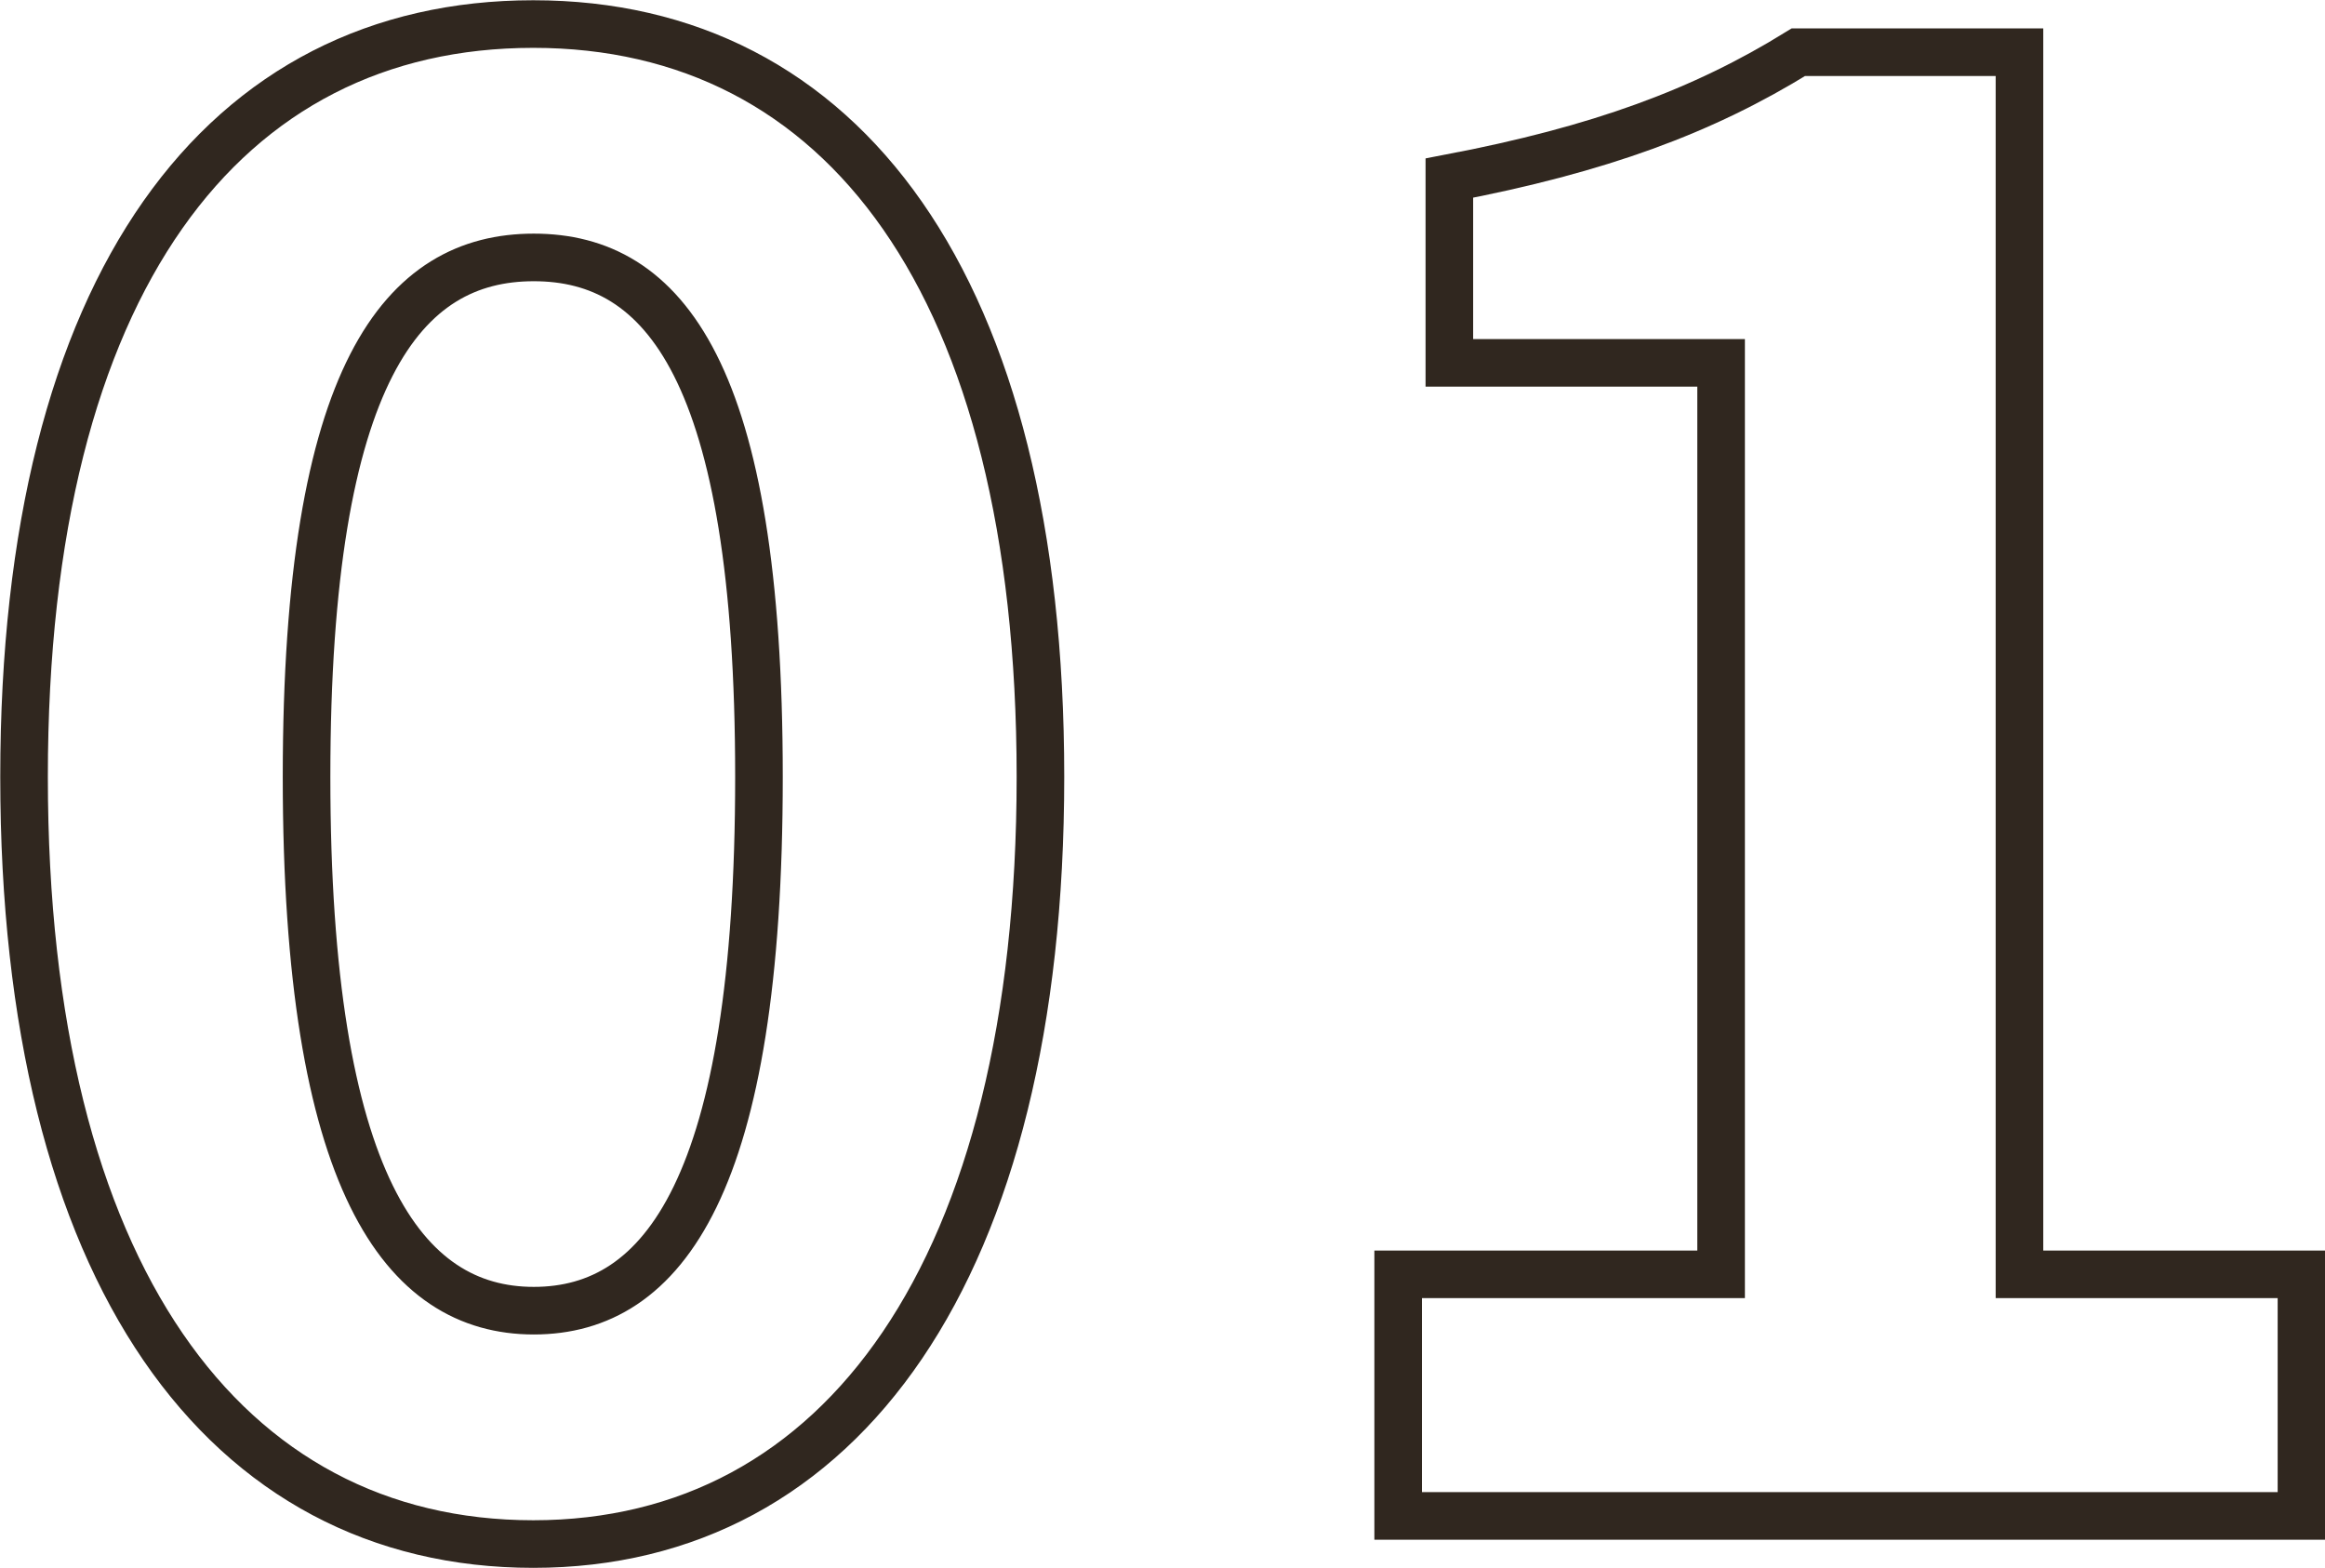 <?xml version="1.0" encoding="UTF-8"?><svg id="_イヤー_2" xmlns="http://www.w3.org/2000/svg" viewBox="0 0 45.43 30.64"><defs><style>.cls-1{fill:none;stroke:#30271f;stroke-width:.93px;}</style></defs><g id="_イヤー_1-2"><g><path class="cls-1" d="M.47,15.18C.47,5.5,4.39,.47,10.42,.47s9.91,5.08,9.91,14.71-3.89,14.99-9.91,14.99S.47,24.9,.47,15.18Zm14.36,0c0-7.93-1.86-10.15-4.4-10.15s-4.44,2.22-4.44,10.15,1.9,10.43,4.44,10.43,4.4-2.46,4.4-10.43Z"/><path class="cls-1" d="M27.32,24.9h6.31V7.09h-5.31V3.48c2.94-.56,4.96-1.31,6.82-2.46h4.32V24.9h5.51v4.72H27.32v-4.72Z"/></g></g></svg>